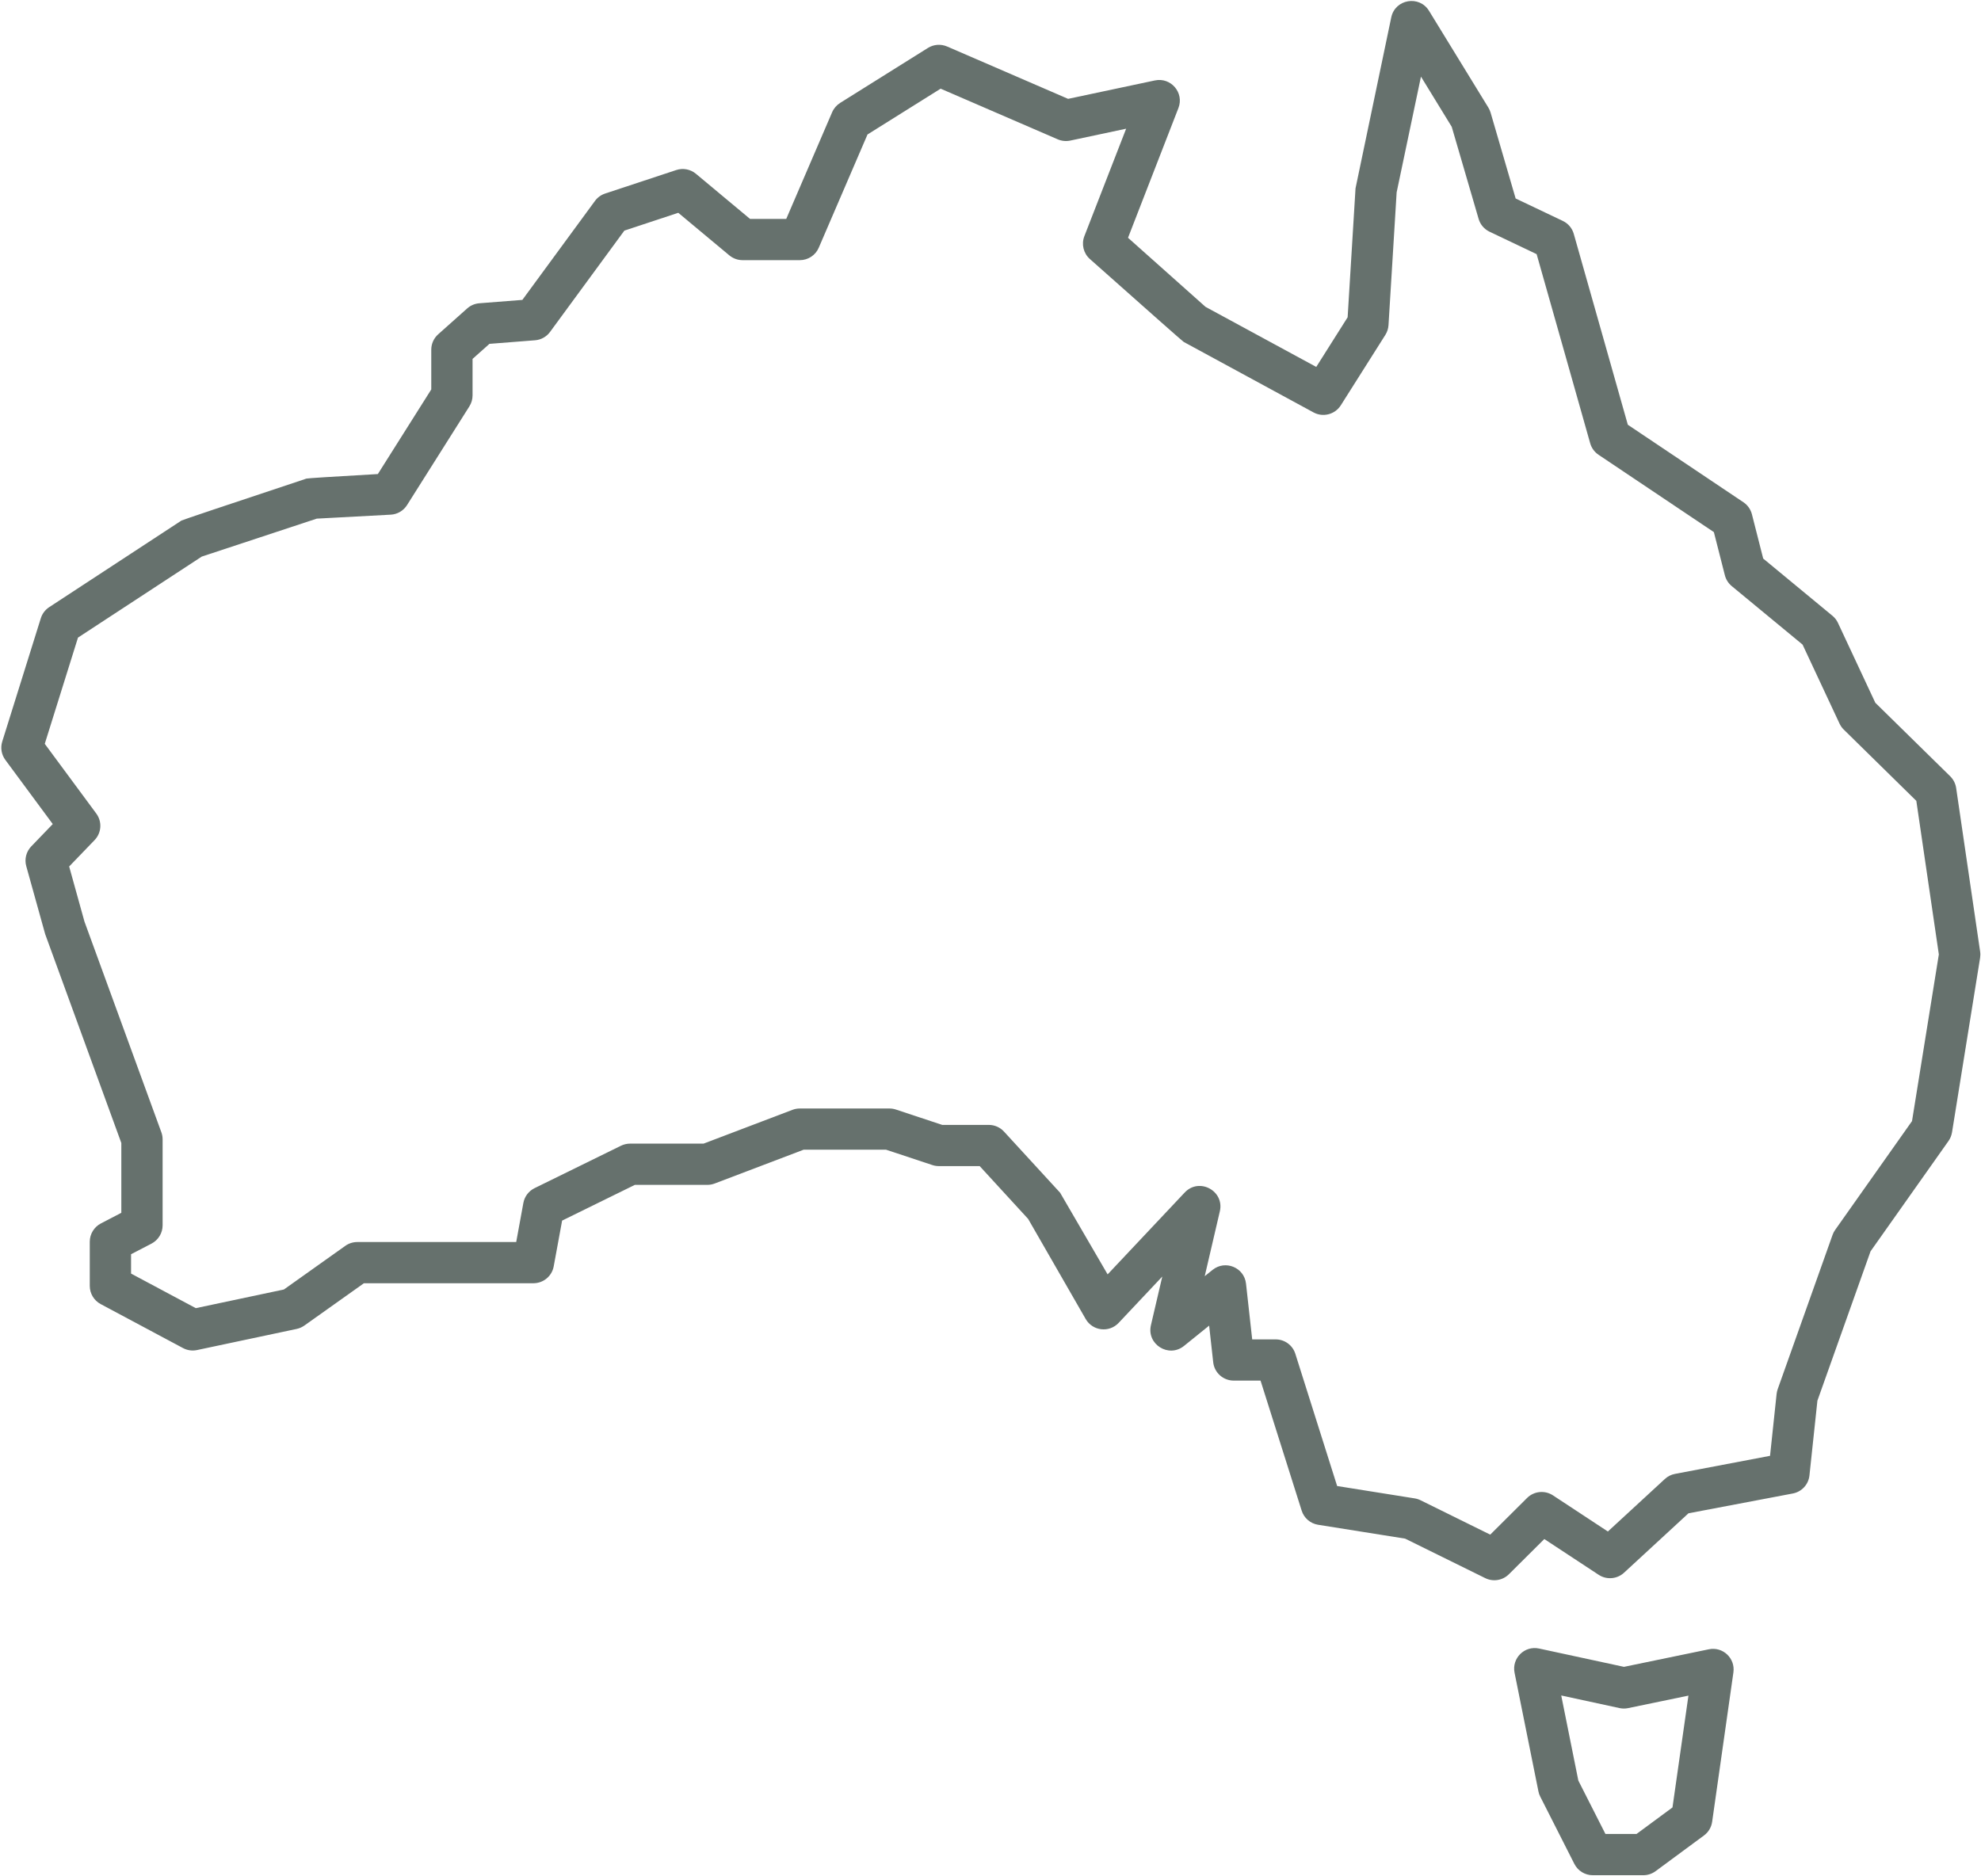 <svg width="57" height="54" viewBox="0 0 57 54" fill="none" xmlns="http://www.w3.org/2000/svg">
<g clip-path="url(#clip0_4_194)">
<path fill-rule="evenodd" clip-rule="evenodd" d="M10.471 36.931L8.757 38.149C8.69 38.196 8.615 38.229 8.536 38.246L5.669 38.854C5.532 38.883 5.389 38.863 5.266 38.797L2.897 37.531C2.704 37.428 2.583 37.227 2.583 37.008V35.736C2.583 35.515 2.707 35.312 2.903 35.21L3.491 34.904V32.895L1.3 26.884L0.756 24.929C0.699 24.727 0.754 24.509 0.9 24.358L1.518 23.716L0.154 21.87C0.041 21.717 0.008 21.521 0.065 21.34L1.174 17.794C1.215 17.662 1.3 17.549 1.415 17.474L5.22 14.982C5.249 14.963 6.448 14.561 8.816 13.774C8.85 13.763 9.535 13.72 10.872 13.643L12.409 11.208V10.063C12.409 9.894 12.482 9.733 12.608 9.621L13.442 8.877C13.539 8.79 13.662 8.738 13.791 8.728L15.03 8.631L17.119 5.783C17.192 5.683 17.294 5.609 17.412 5.57L19.457 4.894C19.652 4.829 19.866 4.87 20.024 5.001L21.581 6.3H22.623L23.943 3.231C23.991 3.12 24.071 3.027 24.173 2.962L26.699 1.38C26.865 1.276 27.071 1.261 27.251 1.338L30.733 2.845L33.23 2.315C33.692 2.217 34.078 2.67 33.907 3.11L32.457 6.843L34.687 8.831L37.873 10.56L38.776 9.131L39.003 5.421L40.031 0.5C40.141 -0.025 40.838 -0.146 41.118 0.312L42.825 3.096C42.853 3.141 42.874 3.19 42.889 3.24L43.61 5.712L44.967 6.358C45.121 6.431 45.237 6.567 45.283 6.732L46.181 9.902L46.838 12.224L50.165 14.455C50.286 14.536 50.373 14.66 50.409 14.802L50.733 16.075L52.726 17.722C52.794 17.778 52.848 17.848 52.885 17.928L53.959 20.225L56.114 22.341C56.206 22.432 56.266 22.55 56.285 22.678L56.975 27.387C56.984 27.446 56.983 27.507 56.974 27.567L56.166 32.589C56.151 32.678 56.117 32.763 56.065 32.837L53.822 36.012L52.293 40.311L52.064 42.462C52.037 42.722 51.842 42.933 51.585 42.982L48.583 43.552L46.728 45.263C46.528 45.447 46.227 45.472 45.999 45.322L44.435 44.293L43.416 45.306C43.236 45.485 42.962 45.53 42.734 45.417L40.43 44.281L37.925 43.882C37.703 43.846 37.52 43.689 37.453 43.474L36.27 39.733H35.498C35.196 39.733 34.941 39.506 34.908 39.205L34.791 38.151L34.068 38.735C33.628 39.09 32.988 38.689 33.116 38.139L33.443 36.738L32.187 38.072C31.914 38.362 31.438 38.306 31.239 37.961L29.583 35.08L28.189 33.56H27.015C26.951 33.56 26.888 33.55 26.828 33.53L25.495 33.088H23.123L20.564 34.061C20.497 34.087 20.425 34.1 20.353 34.1H18.267L16.174 35.128L15.932 36.445C15.881 36.727 15.635 36.931 15.348 36.931H10.471ZM8.169 37.111L9.937 35.854C10.037 35.783 10.158 35.745 10.281 35.745H14.853L15.059 34.62C15.093 34.435 15.213 34.277 15.382 34.194L17.867 32.974C17.949 32.934 18.038 32.913 18.129 32.913H20.244L22.803 31.94C22.87 31.915 22.942 31.902 23.014 31.902H25.591C25.655 31.902 25.718 31.912 25.778 31.932L27.111 32.374H28.451C28.617 32.374 28.776 32.444 28.888 32.566L30.503 34.326L31.87 36.676L34.088 34.32C34.504 33.879 35.236 34.271 35.099 34.861L34.664 36.728L34.889 36.547C35.254 36.252 35.801 36.477 35.852 36.943L36.03 38.547H36.705C36.964 38.547 37.193 38.714 37.271 38.961L38.474 42.767L40.706 43.123C40.764 43.132 40.821 43.15 40.875 43.177L42.879 44.166L43.939 43.111C44.138 42.913 44.45 42.882 44.684 43.036L46.264 44.076L47.903 42.565C47.985 42.489 48.086 42.438 48.195 42.418L50.93 41.898L51.119 40.116C51.124 40.069 51.135 40.024 51.15 39.98L52.73 35.537C52.748 35.486 52.773 35.438 52.805 35.394L55.015 32.265L55.787 27.468L55.139 23.048L53.05 20.996C53 20.947 52.959 20.888 52.929 20.824L51.866 18.551L49.827 16.867C49.73 16.786 49.661 16.677 49.63 16.555L49.314 15.314L45.995 13.088C45.878 13.009 45.793 12.892 45.755 12.757L45.039 10.225L44.214 7.314L42.86 6.669C42.707 6.596 42.592 6.462 42.545 6.3L41.771 3.649L40.886 2.205L40.186 5.537L39.952 9.356C39.946 9.456 39.915 9.552 39.862 9.637L38.58 11.664C38.413 11.928 38.069 12.018 37.794 11.869L34.06 9.841C34.033 9.827 33.133 9.031 31.359 7.454C31.174 7.289 31.111 7.027 31.201 6.796L32.403 3.704L30.795 4.046C30.674 4.071 30.548 4.059 30.435 4.01L27.065 2.552L24.961 3.87L23.559 7.128C23.466 7.346 23.251 7.487 23.014 7.487H21.365C21.226 7.487 21.092 7.438 20.985 7.349L19.516 6.124L17.965 6.637L15.827 9.552C15.725 9.692 15.567 9.78 15.395 9.793L14.083 9.896L13.597 10.329V11.379C13.597 11.492 13.565 11.601 13.505 11.696L11.712 14.536C11.609 14.699 11.434 14.802 11.242 14.812L9.114 14.926L5.806 16.018L2.244 18.35L1.288 21.407L2.771 23.414C2.943 23.647 2.922 23.97 2.721 24.178L1.99 24.937L2.43 26.522L4.643 32.587C4.667 32.652 4.679 32.721 4.679 32.79V35.264C4.679 35.485 4.556 35.688 4.359 35.791L3.771 36.096V36.41C3.771 36.511 3.771 36.589 3.771 36.653C4.018 36.785 4.407 36.992 5.634 37.648L8.169 37.111ZM49.168 47.466C49.571 47.382 49.934 47.724 49.876 48.13L49.264 52.431C49.242 52.588 49.157 52.73 49.029 52.824L47.636 53.852C47.533 53.928 47.41 53.968 47.283 53.968H45.83C45.606 53.968 45.401 53.843 45.3 53.643L44.319 51.708C44.294 51.66 44.276 51.609 44.266 51.557L43.579 48.141C43.494 47.721 43.868 47.353 44.286 47.444L46.727 47.971L49.168 47.466ZM45.414 51.244L46.194 52.781H47.088L48.123 52.017L48.582 48.799L46.845 49.159C46.764 49.176 46.68 49.175 46.599 49.158L44.922 48.795L45.414 51.244Z" fill="#66716D"/>
</g>
<defs>
<clipPath id="clip0_4_194">
<rect width="57" height="54" fill="white"/>
</clipPath>
</defs>
</svg>
